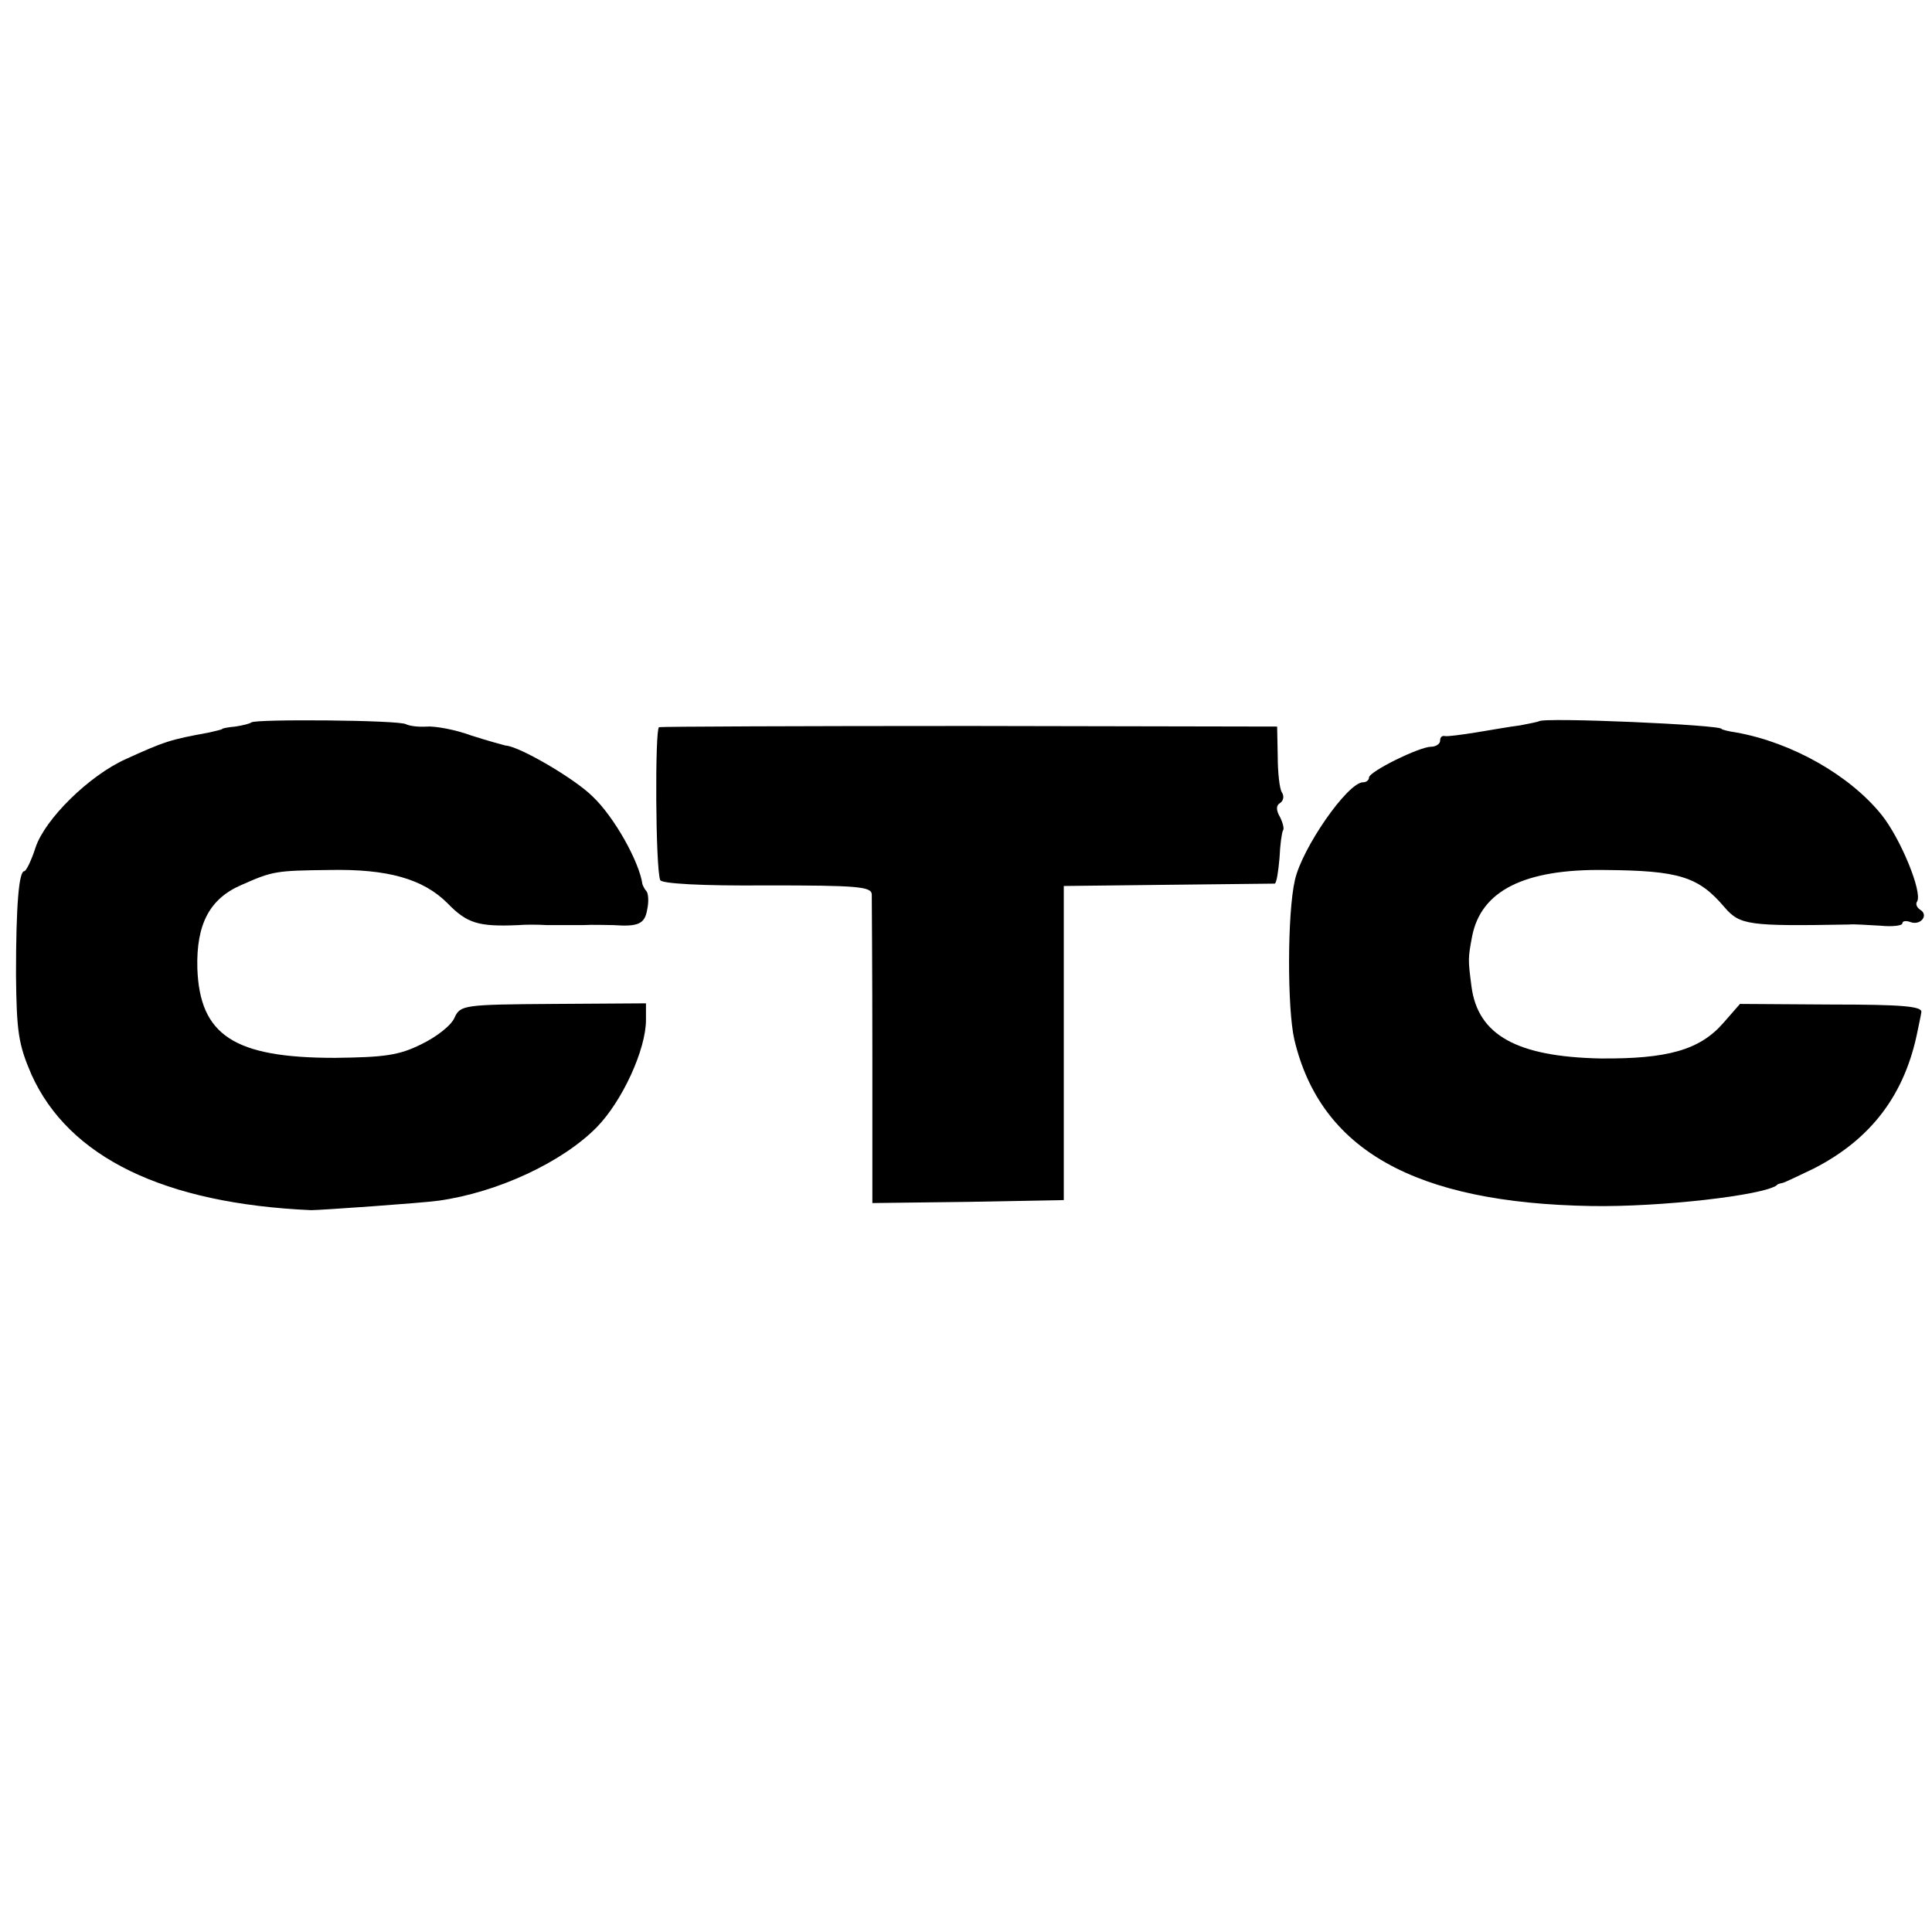 <?xml version="1.0" standalone="no"?>
<!DOCTYPE svg PUBLIC "-//W3C//DTD SVG 20010904//EN"
 "http://www.w3.org/TR/2001/REC-SVG-20010904/DTD/svg10.dtd">
<svg version="1.0" xmlns="http://www.w3.org/2000/svg"
 width="326pt" height="326pt" viewBox="0 0 326 326"
 preserveAspectRatio="xMidYMid meet">
<g transform="translate(0,326) scale(0.1,-0.1)"
fill="#000000" stroke="none">
<path d="M424 2041 c-2 -2 -14 -5 -27 -7 -12 -1 -22 -3 -22 -4 0 -1 -10 -3
-22 -6 -66 -12 -75 -15 -141 -45 -62 -28 -136 -101 -152 -149 -7 -22 -16 -40
-19 -40 -9 0 -14 -56 -14 -175 1 -96 4 -117 26 -168 63 -140 224 -218 472
-229 15 0 187 12 215 16 100 14 209 65 267 124 43 44 83 131 83 181 l0 28
-156 -1 c-152 -1 -157 -2 -167 -23 -5 -13 -31 -33 -56 -45 -38 -19 -63 -22
-146 -23 -170 0 -228 38 -232 151 -2 75 21 118 75 141 52 23 57 24 148 25 98
2 158 -15 199 -56 33 -34 52 -40 120 -37 11 1 32 1 48 0 15 0 42 0 60 0 17 1
41 0 52 0 42 -3 53 2 57 26 3 13 2 27 -1 31 -3 3 -6 9 -7 12 -5 37 -47 113
-84 148 -30 30 -124 85 -147 86 -4 1 -30 8 -58 17 -27 10 -61 16 -75 15 -14
-1 -29 1 -35 4 -11 7 -254 9 -261 3z"/>
<path d="M2597 2043 c-2 -1 -16 -4 -32 -7 -17 -2 -50 -8 -75 -12 -25 -4 -48
-7 -52 -6 -5 1 -8 -2 -8 -8 0 -5 -7 -10 -15 -10 -20 0 -105 -42 -105 -52 0 -4
-4 -8 -10 -8 -26 0 -103 -111 -115 -165 -13 -56 -13 -217 -1 -269 44 -186 203
-276 501 -281 117 -2 290 18 313 35 1 2 5 3 10 4 4 1 27 12 52 24 98 50 155
126 176 234 2 10 5 23 6 30 2 10 -32 13 -151 13 l-155 1 -28 -32 c-40 -46 -95
-61 -208 -60 -140 3 -206 39 -217 121 -6 46 -6 48 1 85 15 77 88 114 224 112
125 -1 158 -11 202 -63 26 -30 40 -32 210 -29 8 1 32 -1 53 -2 20 -2 37 0 37
4 0 4 6 5 14 2 17 -6 31 12 16 21 -6 4 -8 10 -5 14 9 16 -28 106 -60 146 -54
67 -151 122 -245 139 -14 2 -25 5 -25 6 0 7 -301 20 -308 13z"/>
<path d="M1112 2033 c-7 -3 -6 -238 2 -258 2 -6 70 -10 180 -9 153 0 176 -2
177 -15 0 -9 1 -130 1 -269 l0 -252 162 2 161 3 0 265 0 265 175 2 c96 1 177
2 181 2 3 1 6 20 8 43 1 23 4 44 6 47 2 2 0 12 -5 22 -7 12 -7 20 0 24 6 4 7
12 3 18 -4 6 -7 34 -7 61 l-1 50 -518 1 c-284 0 -520 -1 -525 -2z"/>
</g>
</svg>
